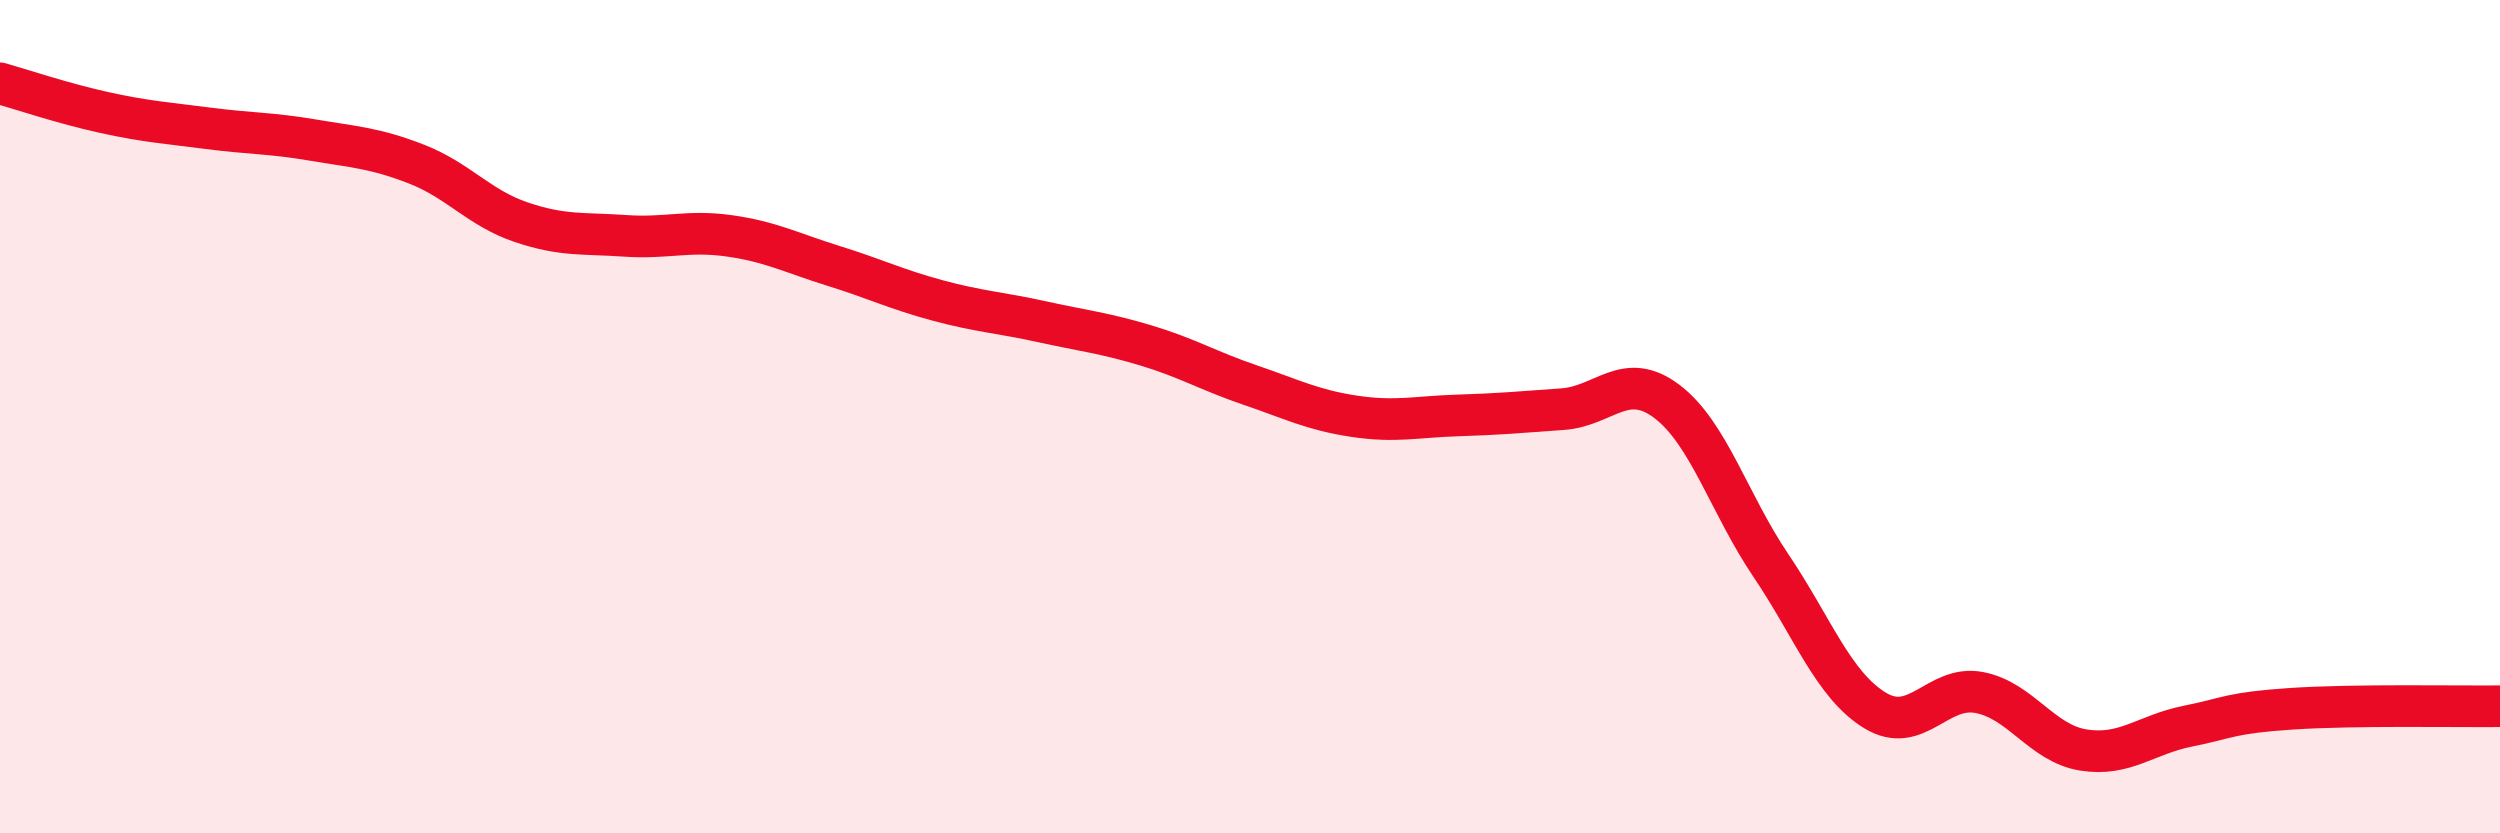 
    <svg width="60" height="20" viewBox="0 0 60 20" xmlns="http://www.w3.org/2000/svg">
      <path
        d="M 0,2 C 0.5,2.14 1.5,2.48 2.5,2.7 C 3.5,2.92 4,2.95 5,3.08 C 6,3.21 6.5,3.19 7.5,3.36 C 8.5,3.53 9,3.55 10,3.94 C 11,4.33 11.5,4.99 12.5,5.33 C 13.5,5.67 14,5.59 15,5.66 C 16,5.73 16.5,5.52 17.5,5.66 C 18.5,5.8 19,6.07 20,6.38 C 21,6.69 21.5,6.94 22.5,7.21 C 23.5,7.48 24,7.5 25,7.72 C 26,7.94 26.5,7.99 27.5,8.29 C 28.5,8.59 29,8.9 30,9.24 C 31,9.58 31.5,9.84 32.5,9.99 C 33.5,10.14 34,10 35,9.97 C 36,9.94 36.5,9.89 37.5,9.82 C 38.5,9.75 39,8.88 40,9.63 C 41,10.38 41.5,12.09 42.5,13.57 C 43.5,15.05 44,16.44 45,17.05 C 46,17.66 46.5,16.43 47.5,16.62 C 48.5,16.81 49,17.84 50,18 C 51,18.16 51.5,17.63 52.5,17.43 C 53.5,17.23 53.5,17.11 55,17.01 C 56.5,16.91 59,16.96 60,16.95L60 20L0 20Z"
        fill="#EB0A25"
        opacity="0.1"
        stroke-linecap="round"
        stroke-linejoin="round"
      />
      <path
        d="M 0,2 C 0.5,2.14 1.5,2.48 2.5,2.7 C 3.5,2.92 4,2.95 5,3.08 C 6,3.21 6.5,3.19 7.5,3.36 C 8.5,3.53 9,3.55 10,3.94 C 11,4.33 11.5,4.99 12.5,5.33 C 13.5,5.67 14,5.59 15,5.66 C 16,5.73 16.5,5.52 17.5,5.66 C 18.5,5.8 19,6.07 20,6.38 C 21,6.69 21.5,6.94 22.5,7.21 C 23.5,7.48 24,7.5 25,7.72 C 26,7.94 26.5,7.99 27.5,8.29 C 28.5,8.59 29,8.9 30,9.24 C 31,9.58 31.5,9.84 32.5,9.99 C 33.5,10.14 34,10 35,9.97 C 36,9.94 36.5,9.89 37.5,9.82 C 38.5,9.75 39,8.88 40,9.63 C 41,10.38 41.5,12.09 42.5,13.57 C 43.5,15.05 44,16.44 45,17.05 C 46,17.66 46.5,16.43 47.5,16.62 C 48.5,16.81 49,17.84 50,18 C 51,18.16 51.5,17.63 52.5,17.43 C 53.5,17.23 53.5,17.11 55,17.01 C 56.5,16.91 59,16.96 60,16.95"
        stroke="#EB0A25"
        stroke-width="1"
        fill="none"
        stroke-linecap="round"
        stroke-linejoin="round"
      />
    </svg>
  